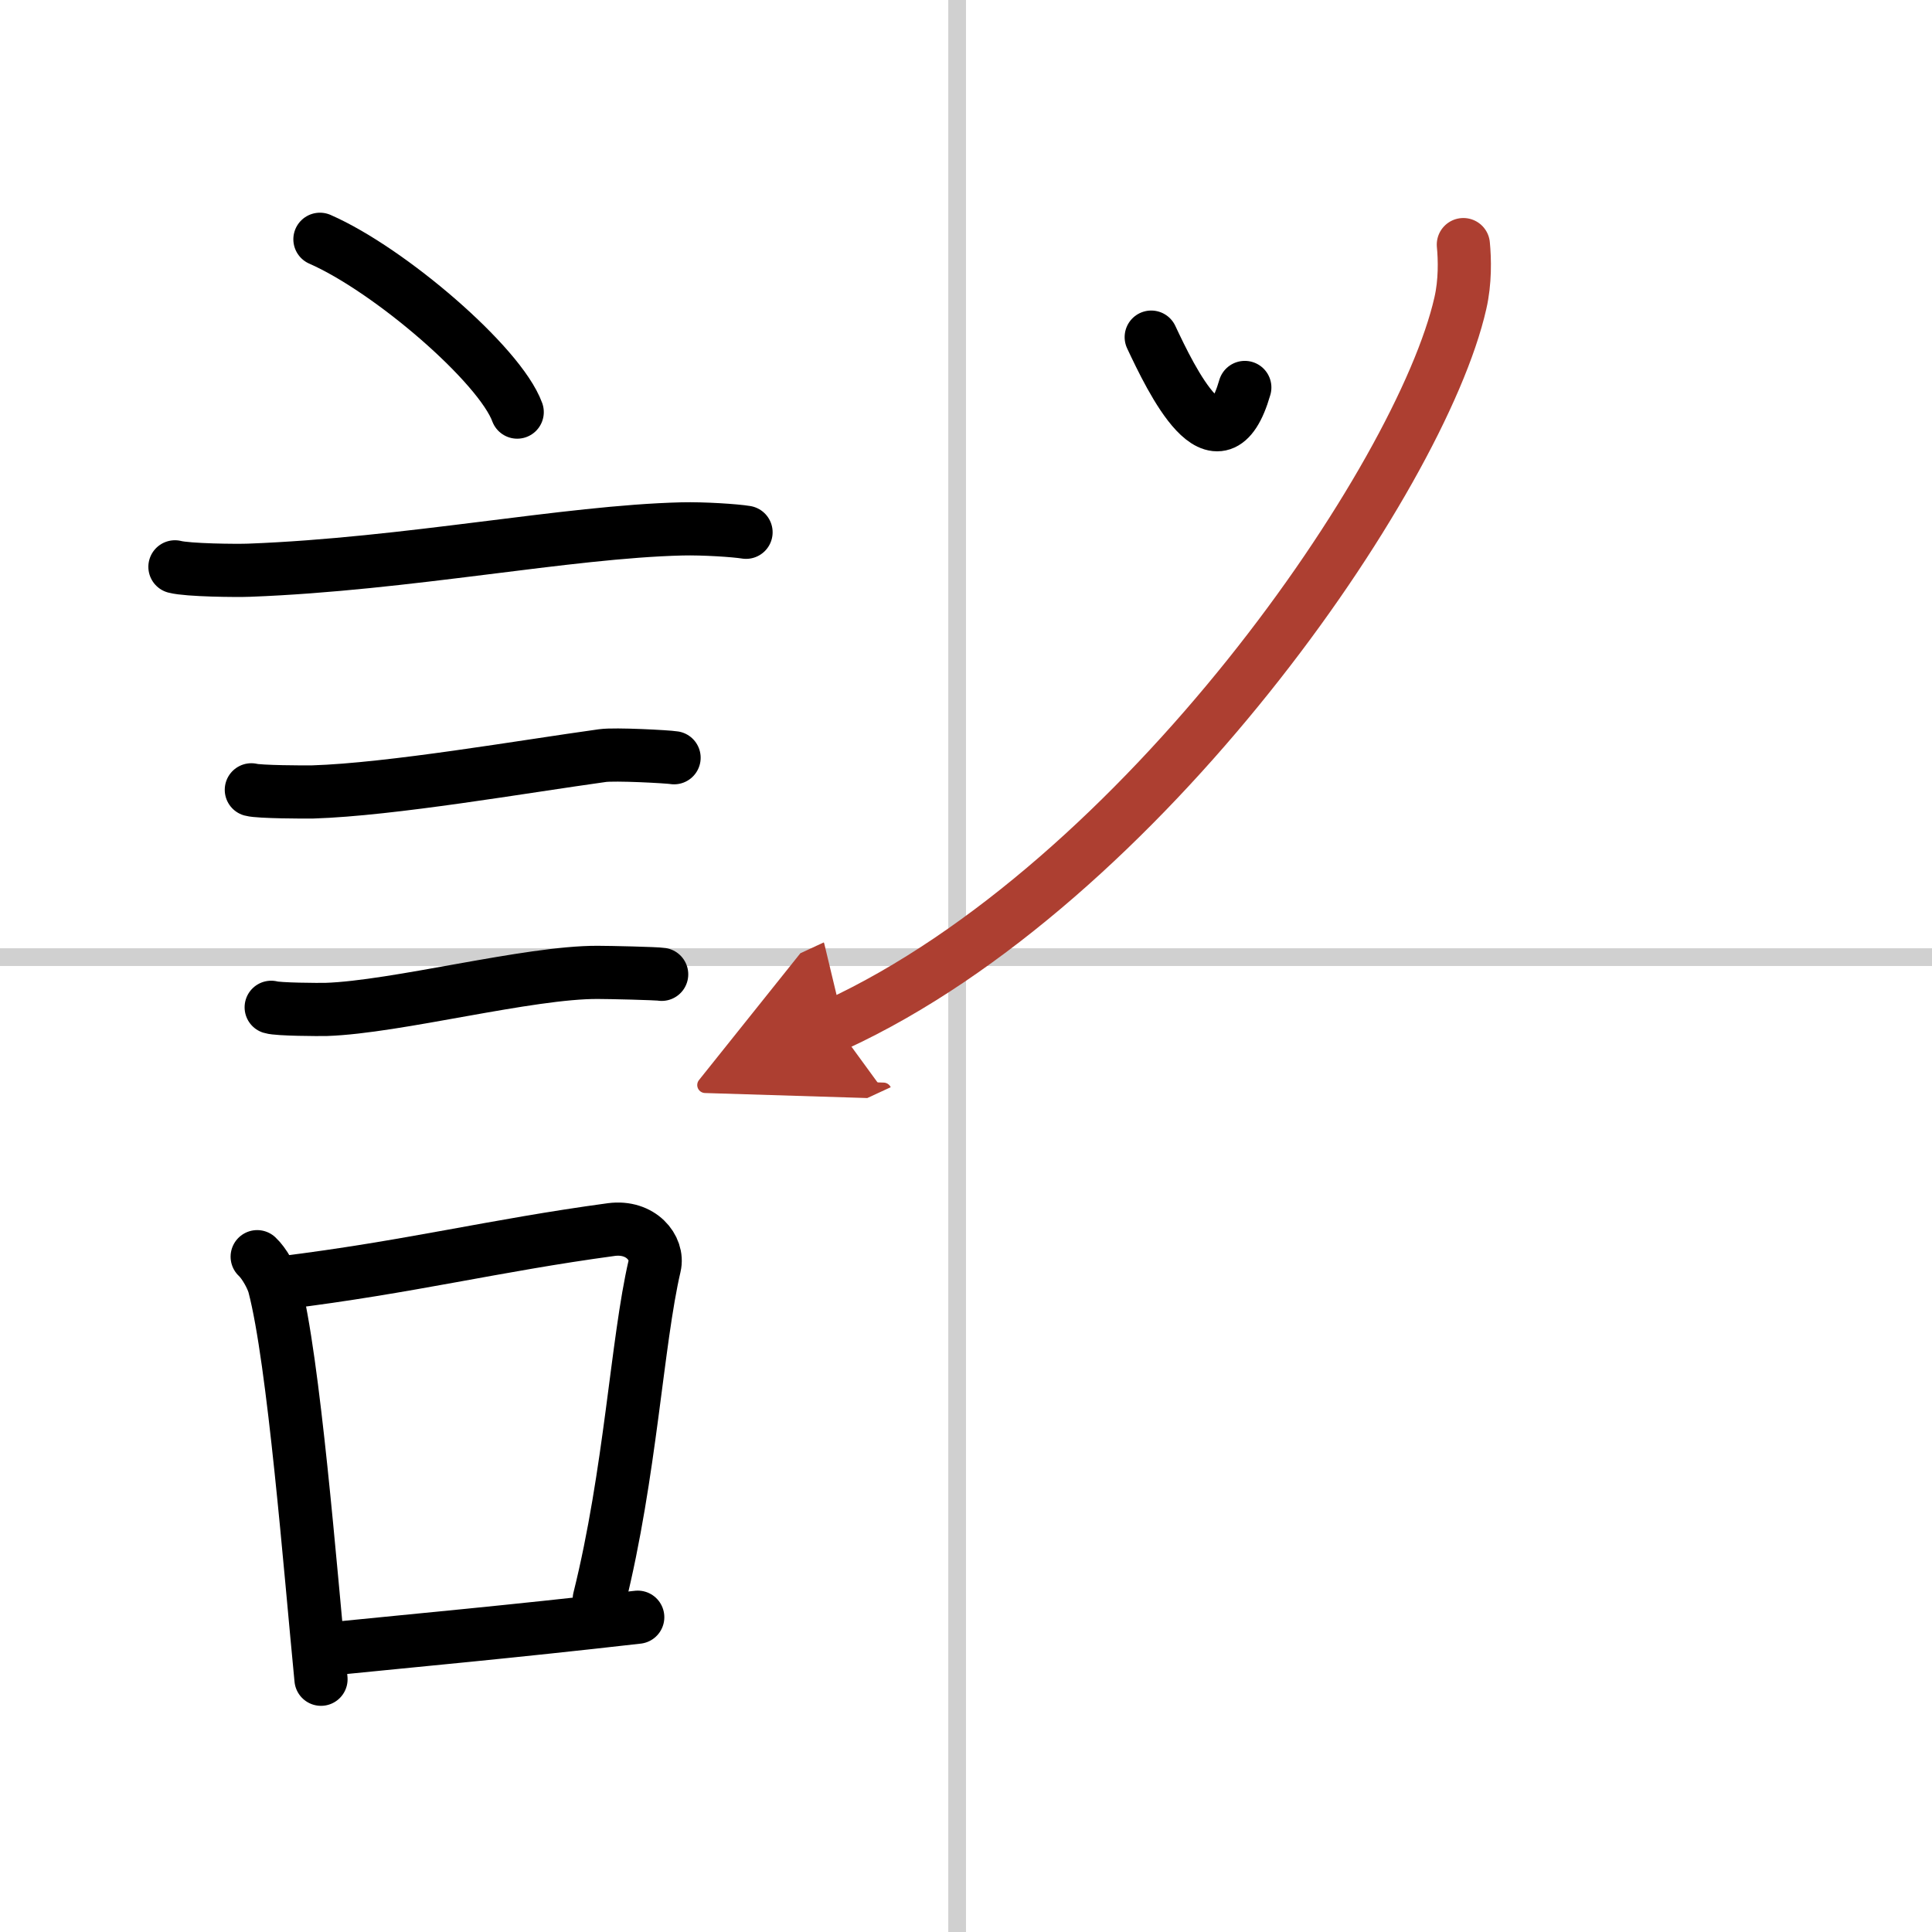 <svg width="400" height="400" viewBox="0 0 109 109" xmlns="http://www.w3.org/2000/svg"><defs><marker id="a" markerWidth="4" orient="auto" refX="1" refY="5" viewBox="0 0 10 10"><polyline points="0 0 10 5 0 10 1 5" fill="#ad3f31" stroke="#ad3f31"/></marker></defs><g fill="none" stroke="#000" stroke-linecap="round" stroke-linejoin="round" stroke-width="3"><rect width="100%" height="100%" fill="#fff" stroke="#fff"/><line x1="54" x2="54" y2="109" stroke="#d0d0d0" stroke-width="1"/><line x2="109" y1="54" y2="54" stroke="#d0d0d0" stroke-width="1"/><path d="m18.05 13.5c3.93 1.72 10.15 7.07 11.13 9.75"/><path d="m9.87 31.98c0.73 0.19 3.48 0.22 4.2 0.19 8.93-0.34 17.9-2.17 24.4-2.33 1.21-0.03 3.02 0.09 3.62 0.19"/><path d="m14.18 44.56c0.43 0.12 3.04 0.13 3.47 0.12 4.44-0.14 11.86-1.43 16.34-2.05 0.7-0.1 3.68 0.06 4.04 0.12"/><path d="m15.3 56.83c0.38 0.12 2.71 0.13 3.1 0.12 3.97-0.13 11.43-2.11 15.33-2.09 0.63 0 3.29 0.06 3.6 0.11"/><path d="m14.51 70.9c0.39 0.36 0.83 1.15 0.96 1.63 1.11 4.21 2.03 15.96 2.64 22.21"/><path d="m15.94 72.37c7.2-0.89 11.9-2.1 18.55-3 1.67-0.22 2.68 1.04 2.44 2.06-0.99 4.25-1.36 11.72-3.12 18.78"/><path d="m18.42 93.05c5.37-0.54 10.18-0.97 17.56-1.81"/><path d="m64.95 19.02c1.12 2.38 3.8 7.98 5.28 2.84"/><path d="m82.56 13.8c0.08 0.82 0.11 2.1-0.17 3.31-2.23 9.83-17.91 32.7-35.25 40.71" marker-end="url(#a)" stroke="#ad3f31"/></g></svg>

